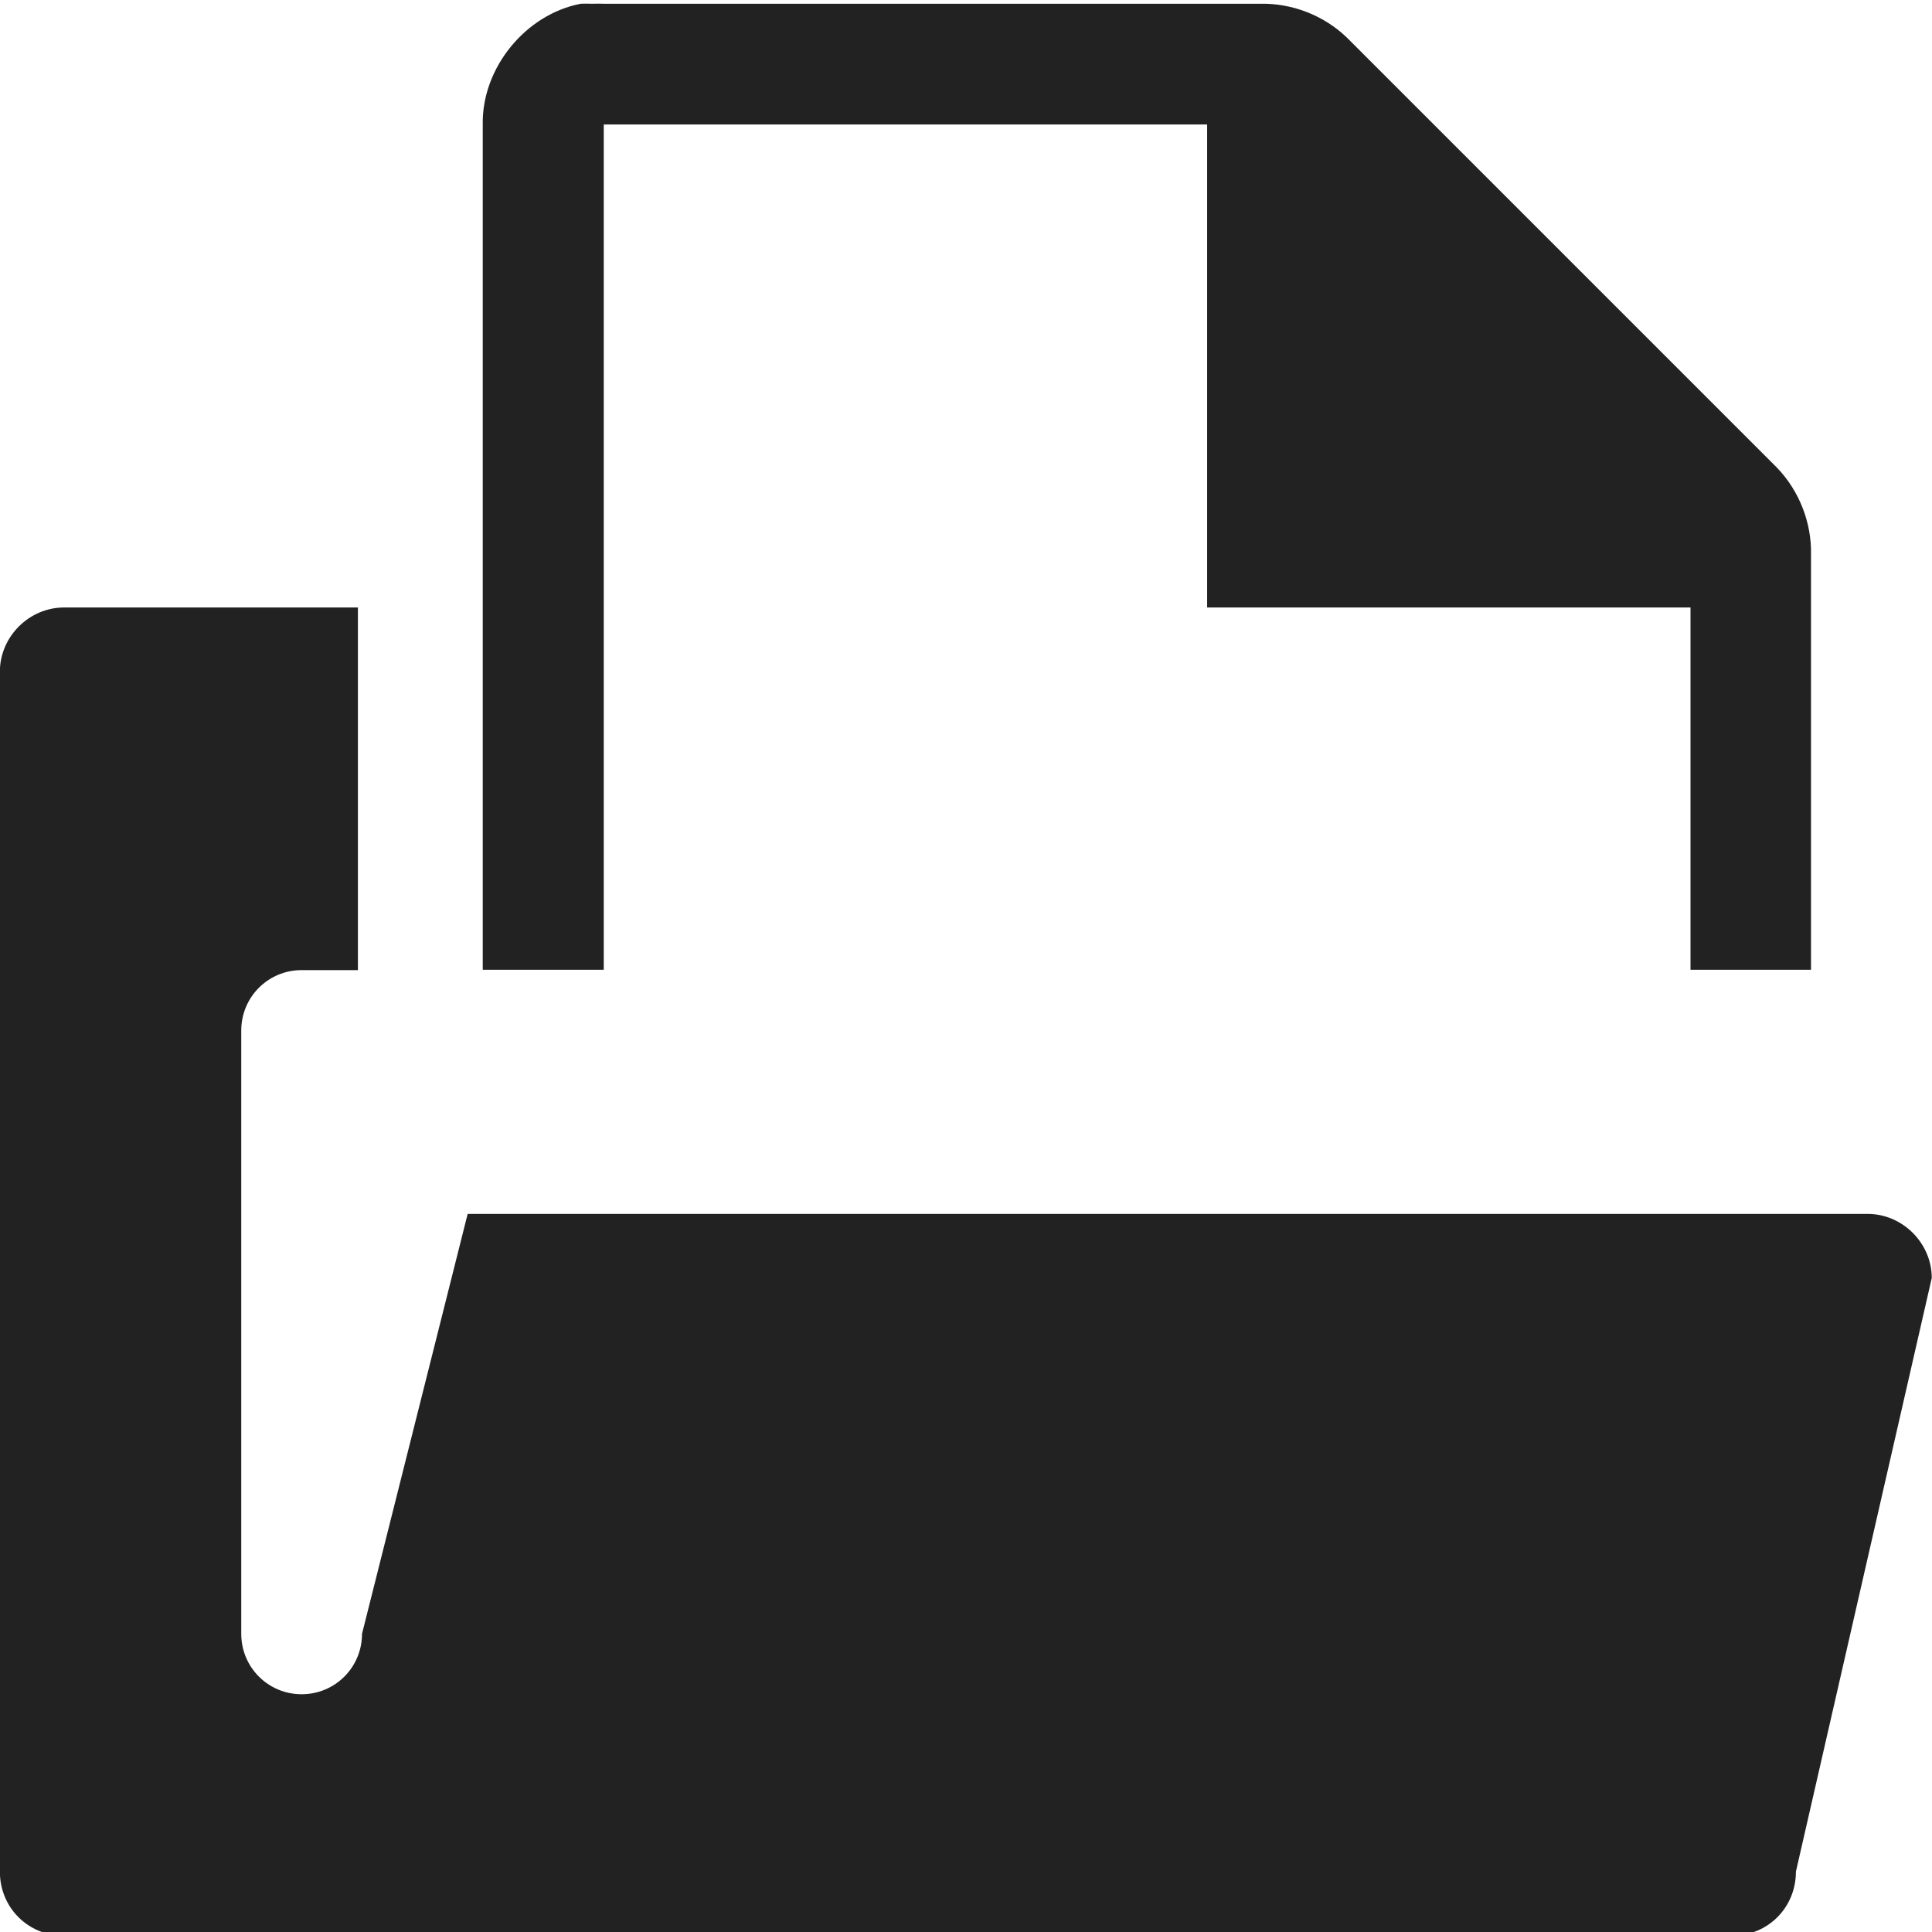 <?xml version="1.0" encoding="UTF-8" standalone="no"?>
<!-- Created with Inkscape (http://www.inkscape.org/) -->

<svg
   xmlns:dc="http://purl.org/dc/elements/1.1/"
   xmlns:cc="http://creativecommons.org/ns#"
   xmlns:rdf="http://www.w3.org/1999/02/22-rdf-syntax-ns#"
   xmlns:svg="http://www.w3.org/2000/svg"
   xmlns="http://www.w3.org/2000/svg"
   xmlns:sodipodi="http://sodipodi.sourceforge.net/DTD/sodipodi-0.dtd"
   xmlns:inkscape="http://www.inkscape.org/namespaces/inkscape"
   id="svg7384"
   height="16"
   width="16"
   version="1.1"
   inkscape:version="0.92pre1 unknown"
   sodipodi:docname="gimp-open.svg"
   viewBox="0 0 16 16">
  <defs
     id="defs10" />
  <sodipodi:namedview
     pagecolor="#000000"
     bordercolor="#a6a6a6"
     borderopacity="1"
     objecttolerance="10"
     gridtolerance="10"
     guidetolerance="10"
     inkscape:pageopacity="0"
     inkscape:pageshadow="2"
     inkscape:window-width="1920"
     inkscape:window-height="1016"
     inkscape:document-units="px"
     id="namedview8"
     showgrid="true"
     inkscape:zoom="27.78125"
     inkscape:cx="8"
     inkscape:cy="8.9538808"
     inkscape:window-x="0"
     inkscape:window-y="27"
     inkscape:window-maximized="1"
     inkscape:current-layer="svg7384">
    <inkscape:grid
       type="xygrid"
       id="grid4233" />
  </sodipodi:namedview>
  <title
     id="title9167">Gnome Symbolic Icon Theme</title>
  <g
     id="layer12"
     transform="matrix(1,0,0,1,-160,-645.969)">
    <path
       id="rect3845-5-8"
       style="fill:#222222"
       d="m 160.53,651 c -0.289,0 -0.531,0.242 -0.531,0.531 v 9.938 c 0,0.298 0.233,0.531 0.531,0.531 h 13.812 c 0.299,0 0.531,-0.233 0.531,-0.531 l 1.125,-4.916 c 0,-0.289 -0.242,-0.531 -0.531,-0.531 h -11.594 l -0.875,3.478 c 0,0.277 -0.223,0.5 -0.5,0.5 -0.277,0 -0.5,-0.223 -0.5,-0.5 v -4.997 c 0,-0.277 0.223,-0.5 0.5,-0.5 h 0.466 V 651 Z"
       inkscape:connector-curvature="0" />
    <path
       id="path1234-3"
       style="color:#ffffff;text-indent:0;text-transform:none;fill:#222222"
       d="m 164.81,646 c -0.458,0.087 -0.821,0.533 -0.812,1 v 7 H 165 v -7 h 4.997 v 4 H 174 v 3 h 0.998 v -3.438 c 0.006,-0.264 -0.098,-0.529 -0.281,-0.719 l -3.562,-3.562 c -0.19,-0.184 -0.455,-0.287 -0.719,-0.281 h -5.438 c -0.031,-10e-4 -0.062,-10e-4 -0.094,0 -0.031,-10e-4 -0.062,-10e-4 -0.094,0 z"
       inkscape:connector-curvature="0"
       sodipodi:nodetypes="cccccccccccccccccc" />
  </g>
</svg>
